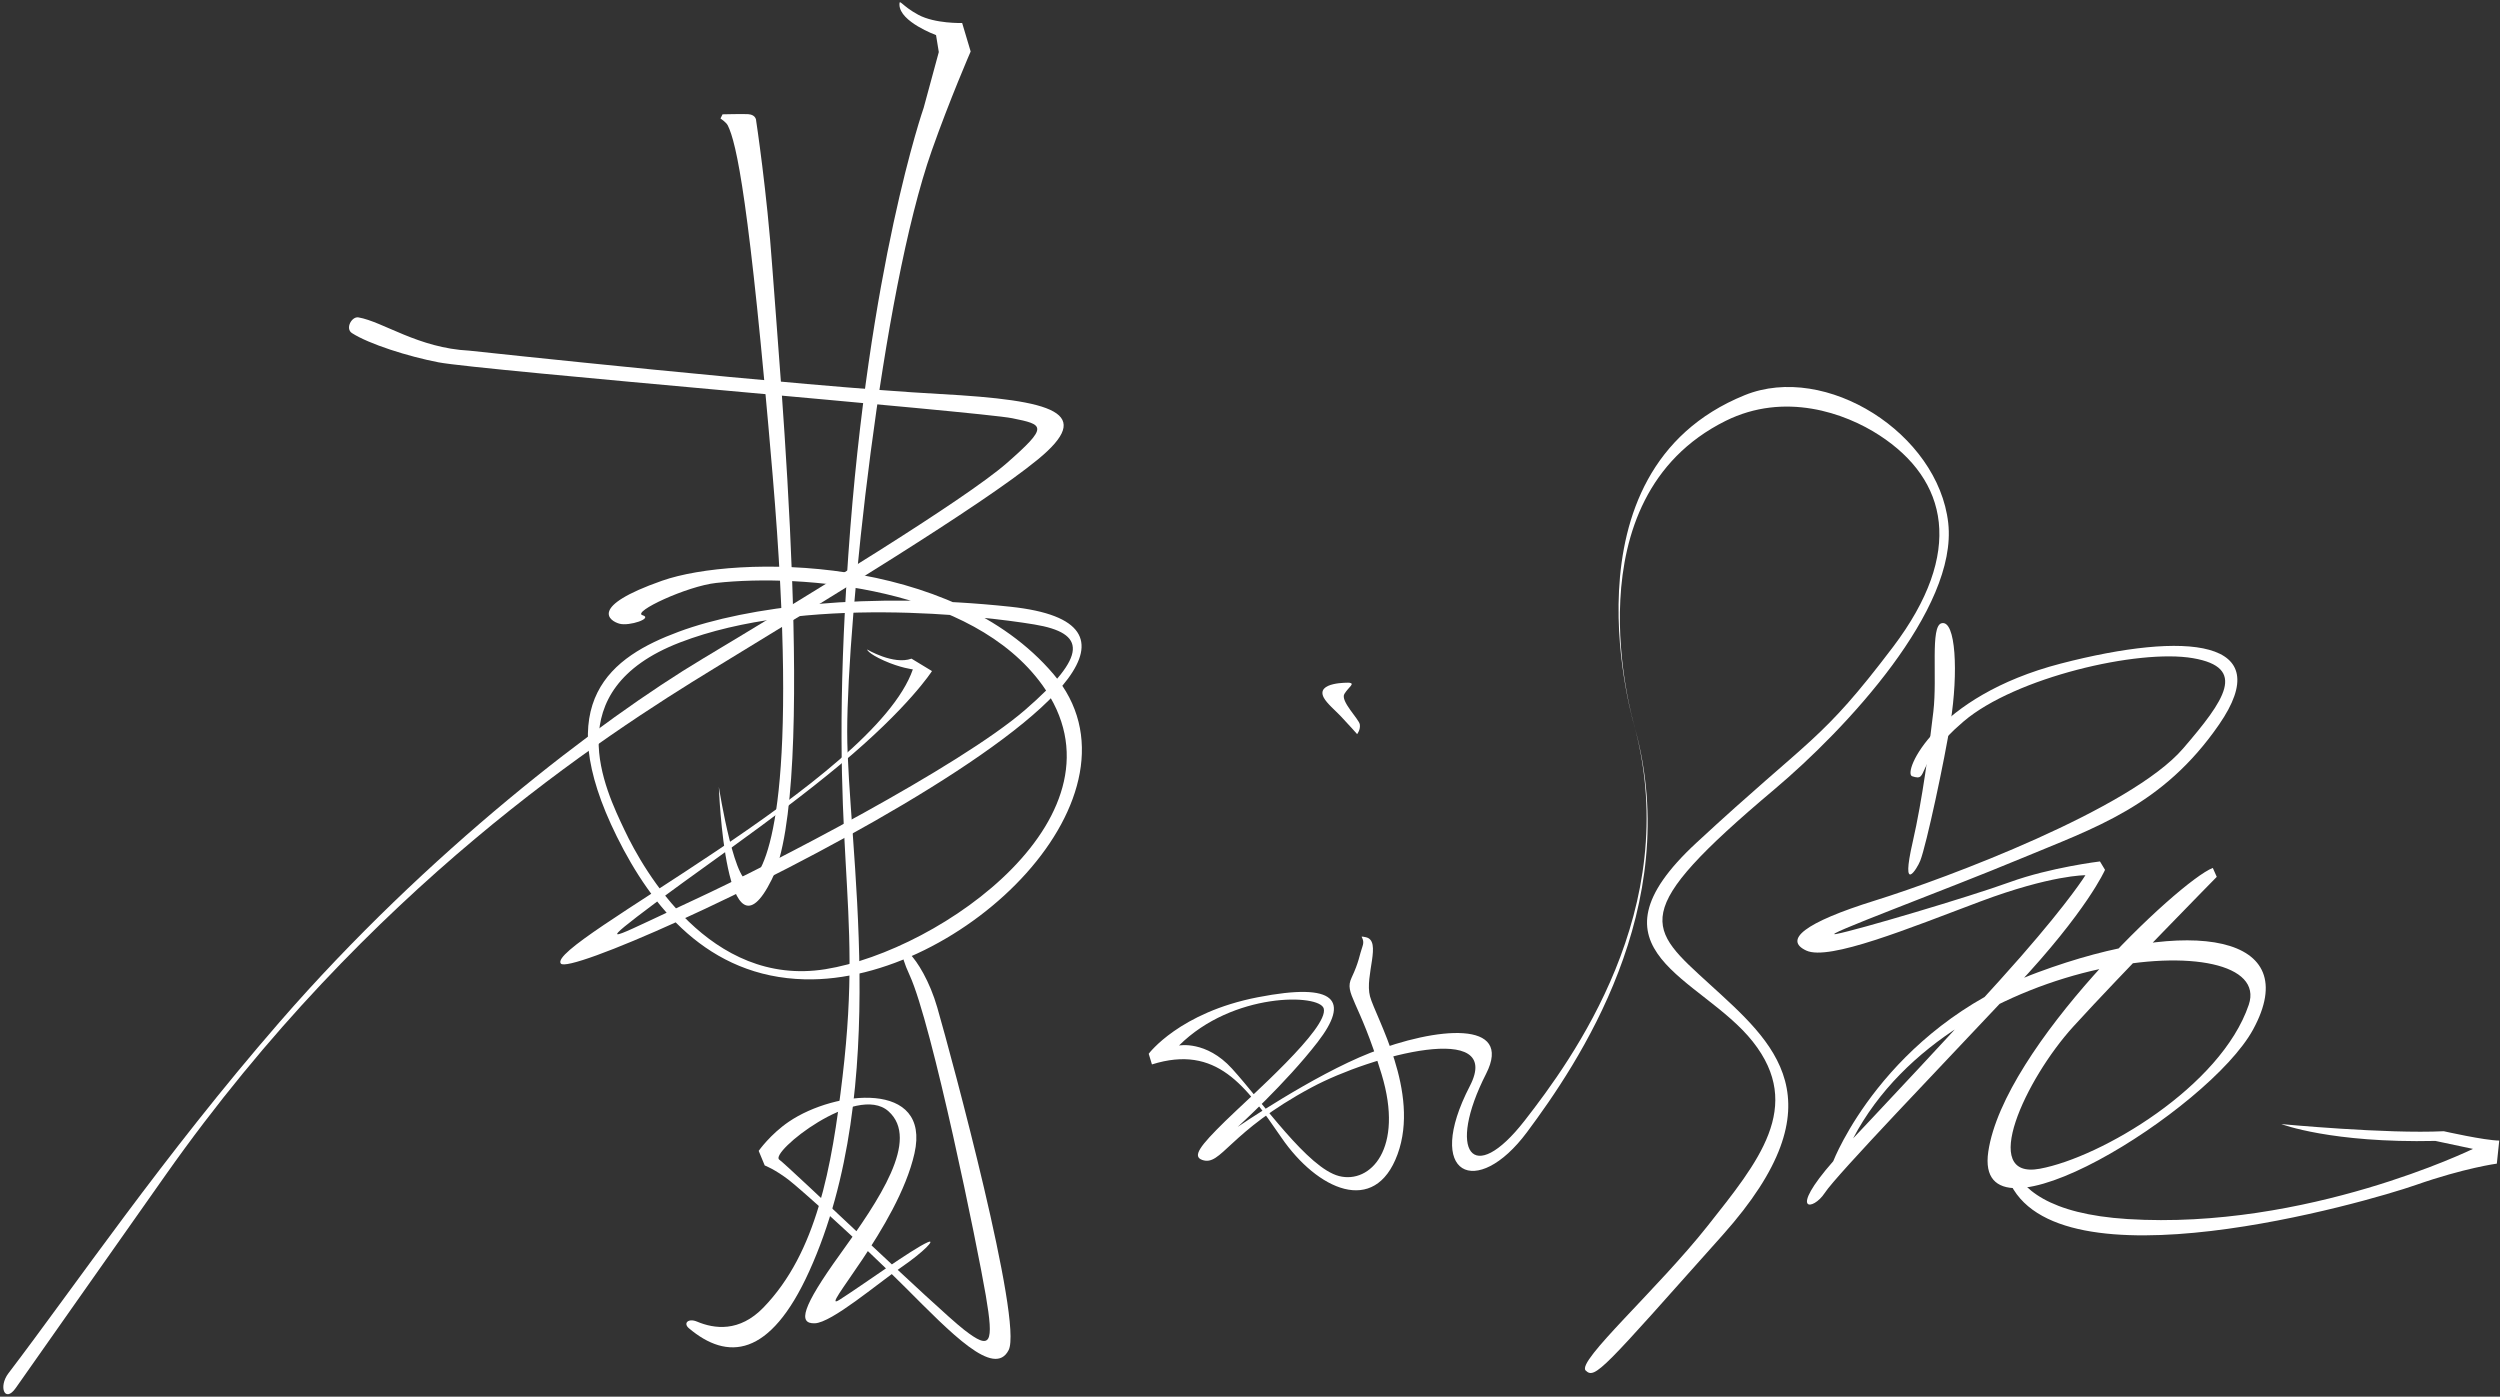 <?xml version="1.0" encoding="iso-8859-1"?>
<!-- Generator: Adobe Illustrator 22.0.1, SVG Export Plug-In . SVG Version: 6.00 Build 0)  -->
<svg version="1.1" id="&#x56FE;&#x5C42;_1" xmlns="http://www.w3.org/2000/svg" xmlns:xlink="http://www.w3.org/1999/xlink" x="0px"
	 y="0px" viewBox="0 0 895 500" style="enable-background:new 0 0 895 500;" xml:space="preserve">
<rect x="0" y="0" width="895" height="500" fill="#333333" stroke="none"/>
<g>
	<g>
		<path style="fill:#FFFFFF;" d="M483.031,244.41c0,0-12.205-0.387-9.1,5.385c1.119,2.074,4.046,4.483,6.14,6.691
			c3.255,3.445,5.777,6.328,5.777,6.328s1.239-1.518,0.97-3.445c-0.267-1.939-7.105-8.42-5.517-10.969
			C482.885,245.857,485.194,244.732,483.031,244.41z"/>
		<path style="fill:#FFFFFF;" d="M585.365,260.845c17.519,64.073-20.534,120.047-38.689,144.457
			c-17.959,24.146-37.099,15.639-20.464-16.518c12.199-23.587-35.098-11.039-56.645,0.504
			c-29.874,15.996-32.344,28.359-39.155,25.975c-3.627-1.266-0.938-4.916,8.209-13.887c9.146-8.965,37.145-33.363,35.279-40.318
			c-1.427-5.303-32.514-5.965-51.811,13.236c0,0,9.706-1.91,18.97,8.273c11.109,12.223,27.17,35.619,38.335,38.467
			c11.162,2.842,23.32-9.773,15.211-36.475c-8.112-26.701-13.48-28.717-10.746-34.523c2.736-5.813,2.771-7.998,3.92-11.256
			c1.148-3.263-1.992-3.896,1.148-3.263c5.939,1.195-0.457,13.772,1.538,21.196c1.998,7.441,18.018,34.201,9.864,56.514
			c-8.153,22.313-28.796,12.63-41.546-5.915c-12.747-18.545-23.303-33.516-46.389-26.244l-1.157-3.82
			c0,0,10.986-14.801,39.123-20.244c28.134-5.455,32.848,1.172,21.375,16.037c-11.47,14.871-28.649,30.392-28.649,30.392
			s27.009-18.469,47.432-26.502c23.695-9.316,51.401-11.941,41.49,7.518c-14.112,27.709-4.934,40.805,13.831,16.711
			C562.854,379.31,602.275,325.427,585.365,260.845z"/>
		<path style="fill:#FFFFFF;" d="M585.365,260.845c0,0-28.438-91.939,39.249-119.379c29.077-11.777,69.24,13.728,72.853,45.744
			c3.472,30.809-36.445,73.664-62.332,95.461c-52.787,44.449-45.395,49.277-22.901,69.832c22.494,20.543,47.505,41.402,4.506,89.613
			c-43.002,48.223-45.703,51.809-49.067,48.527c-3.366-3.275,25.729-29.086,43.752-51.89c18.026-22.805,34.491-42.563,16.084-65.842
			c-18.407-23.273-62.276-32.221-20.185-71.197c41.294-38.244,44.382-35.789,70.351-70.072c25.74-33.985,19.626-59.865-4.816-75.791
			c-12.349-8.051-33.976-15.668-55.102-5.168C561.588,178.621,584.234,256.902,585.365,260.845z"/>
		<path style="fill:#FFFFFF;" d="M695.05,223.129c5.203-1.395,6.021,17.836,3.272,35.285c-2.139,13.605-8.675,44.133-10.869,49.717
			c-1.119,2.865-7.093,12.428-2.704-6.703c3.51-15.322,5.959-34.377,7.397-46.711C693.588,242.388,690.998,224.212,695.05,223.129z"
			/>
		<path style="fill:#FFFFFF;" d="M684.547,277.896c-3.518-1.172,8.045-28.623,53.188-40.33
			c45.144-11.713,77.745-8.701,56.696,21.814c-20.168,29.238-44.637,37.008-71.007,48.012
			c-26.37,10.998-73.453,28.388-65.968,26.965c7.482-1.412,47.481-13.26,62.071-18.557c14.587-5.285,32.259-7.406,32.259-7.406
			l1.813,3.006c0,0-6.223,14.461-31.975,41.889c-25.755,27.428-64.277,67.453-68.376,73.804c-4.096,6.352-13.418,7.395,3.059-11.385
			c0,0,18.158-47.191,73.265-67.623c55.11-20.426,95.508-13.453,77.045,20.467c-15.771,28.957-100.327,81.264-94.808,43.74
			c5.517-37.529,68.359-96.95,80.379-101.573l1.415,3.194c0,0-34.184,34.74-51.343,53.584
			c-17.165,18.85-33.932,54.979-11.985,50.906c21.943-4.073,64.813-29.344,74.777-58.67c9.958-29.326-105.721-20.642-141.639,47.813
			c0,0,42.355-44.83,60.07-65.109c17.713-20.273,23.098-29.109,23.098-29.109s-12.167-0.152-37.661,9.416
			c-25.485,9.569-54.164,21.34-62.273,17.555c-8.112-3.773-0.958-9.949,24.668-17.93c25.629-7.98,91.658-32.806,110.229-54.398
			c14.95-17.379,23.101-28.98,3.525-32.35c-19.576-3.369-63.595,6.914-82.055,22.611
			C684.559,273.947,690.995,280.046,684.547,277.896z"/>
		<path style="fill:#FFFFFF;" d="M719.053,422.341c16.57,40.271,128.212,8.033,145.767,1.898
			c17.549-6.135,29.045-7.658,29.045-7.658l0.864-8.256c-5.268-0.047-19.855-3.346-19.855-3.346
			c-20.549,1.013-58.163-2.555-58.163-2.555s17.842,6.861,55.166,6.029l13.444,2.853c0,0-59.713,29.127-123.656,25.119
			c-56.426-3.539-40.688-36.803-40.688-36.803S713.076,407.822,719.053,422.341z"/>
	</g>
	<g>
		<path style="fill:#FFFFFF;" d="M257.935,42.414l0.736-1.488c0,0,7.652-0.179,9.252-0.05c2.857,0.226,2.783,2.37,2.783,2.37
			s3.896,25.573,5.783,52.538c2.482,35.493,16.359,185.593-0.188,219.053c-16.544,33.454-18.952-33.106-18.952-33.106
			s6.091,38.86,11.983,33.34c5.894-5.516,16.816-32.095,7.295-144.703c-8.364-98.863-12.973-119.259-16.09-125.485
			C259.965,43.755,257.935,42.414,257.935,42.414z"/>
		<path style="fill:#FFFFFF;" d="M322.004,1.711c-0.05-2.364,0.718,0.337,6.756,3.589c6.035,3.249,15.692,2.93,15.692,2.93
			l3.044,10.201c0,0-7.48,17.2-13.919,35.47c-18.044,51.208-30.249,167.918-30.281,207.97
			c-0.032,40.049,16.304,127.234-13.588,193.236c-14.124,31.184-29.423,31.922-43.058,20.426c-2.194-1.849-0.205-3.7,2.862-2.405
			c6.199,2.616,15.188,3.873,23.807-5.039c19.014-19.658,24.436-49.816,28.321-82.746c7.67-65.019-5.487-78.601,2.054-186.659
			c7.23-103.676,26.982-160.102,26.982-160.102l5.414-19.948l-0.987-6.067C335.103,12.566,322.136,7.834,322.004,1.711z"/>
		<path style="fill:#FFFFFF;" d="M5.624,496.922c13.09-18.604,30.551-43.491,53.728-76.362
			c72.495-102.82,157.134-157.333,196.096-181.128c38.962-23.795,95.786-58.254,116.112-74.953
			c20.329-16.693,6.449-21.173-35.244-23.435c-49.916-2.707-168.296-15.51-168.296-15.51c-18.302-0.911-30.885-10.374-39.68-11.903
			c-2.458-0.428-4.822,4.023-2.344,5.616c6.094,3.92,20.121,8.379,31.034,10.474c14.877,2.851,193.881,17.687,205.321,20.001
			c11.44,2.318,13.157,2.857-1.919,16.067c-15.074,13.195-71.924,47.903-108.844,70.028
			c-36.917,22.125-98.569,69.143-151.477,130.051c-41.777,48.097-73.45,94.735-97.096,125.772
			C-0.654,496.456,1.736,502.445,5.624,496.922z"/>
		<path style="fill:#FFFFFF;" d="M332.141,444.718c2.997-1.3-1.254,3.34-9.63,9.076c-8.376,5.748-24.797,19.767-30.82,19.948
			c-6.023,0.188-4.778-5.525,9.085-24.765c13.863-19.239,28.737-40.998,17.265-51.167c-11.473-10.166-42.574,14.81-39.076,17.329
			c3.498,2.519,56.452,53.341,66.155,60.905c9.7,7.57,10.726,4.992,7.796-12.269c-2.93-17.265-19.257-97.225-27.258-114.627
			c-8.001-17.399,4.5-7.175,9.882,11.525c5.385,18.703,30.691,112.547,25.553,122.66c-5.139,10.113-20.564-5.997-36.964-22.412
			c-16.397-16.415-37.857-35.476-41.54-38.335c-5.142-3.99-8.818-5.35-8.818-5.35l-2.162-5.221c0,0,4.148-5.927,10.825-10.462
			c16.5-11.215,50.862-15.003,44.953,11.338c-5.906,26.338-34.939,57.565-26.88,52.453
			C308.569,460.243,326.604,447.121,332.141,444.718z"/>
		<path style="fill:#FFFFFF;" d="M230.029,220.249c3.847,1.131-4.737,3.982-8.23,3.047c-3.492-0.938-11.429-6.047,15.234-15.401
			c26.66-9.349,103.641-9.492,140.127,33.46c36.486,42.952-32.748,110.587-89.024,109.248c-34.86-0.832-54.914-26.074-67.301-51.094
			c-24.091-48.668-1.822-64.439,22.09-73.327c24.571-9.138,68.007-14.399,118.825-8.968
			c106.535,11.376-155.396,134.856-160.975,127.743c-5.578-7.104,112.175-65.317,126.026-105.319c0,0-4.512-0.53-10.319-3.129
			c-5.803-2.599-6.076-4.011-6.076-4.011s9.472,5.651,15.908,3.296l7.336,4.447c0,0-8.209,12.964-32.845,33.466
			c-24.636,20.502-52.304,38.71-72.762,54.492c-14.537,11.209-6.287,6.319,20.71-6.167c26.997-12.483,94.74-47.549,118.242-67.895
			c22.57-19.538,21.847-27.481,3.34-30.571c-18.507-3.088-82.646-10.649-126.955,6.454c-44.306,17.101-26.608,52.743-19.781,67.187
			c6.829,14.447,30.607,56.359,71.862,49.773c41.502-6.627,110.889-55.518,77.745-101.66
			c-25.122-34.966-85.898-40.011-116.827-36.627C245.92,209.836,226.112,219.097,230.029,220.249z"/>
	</g>
</g>
</svg>
